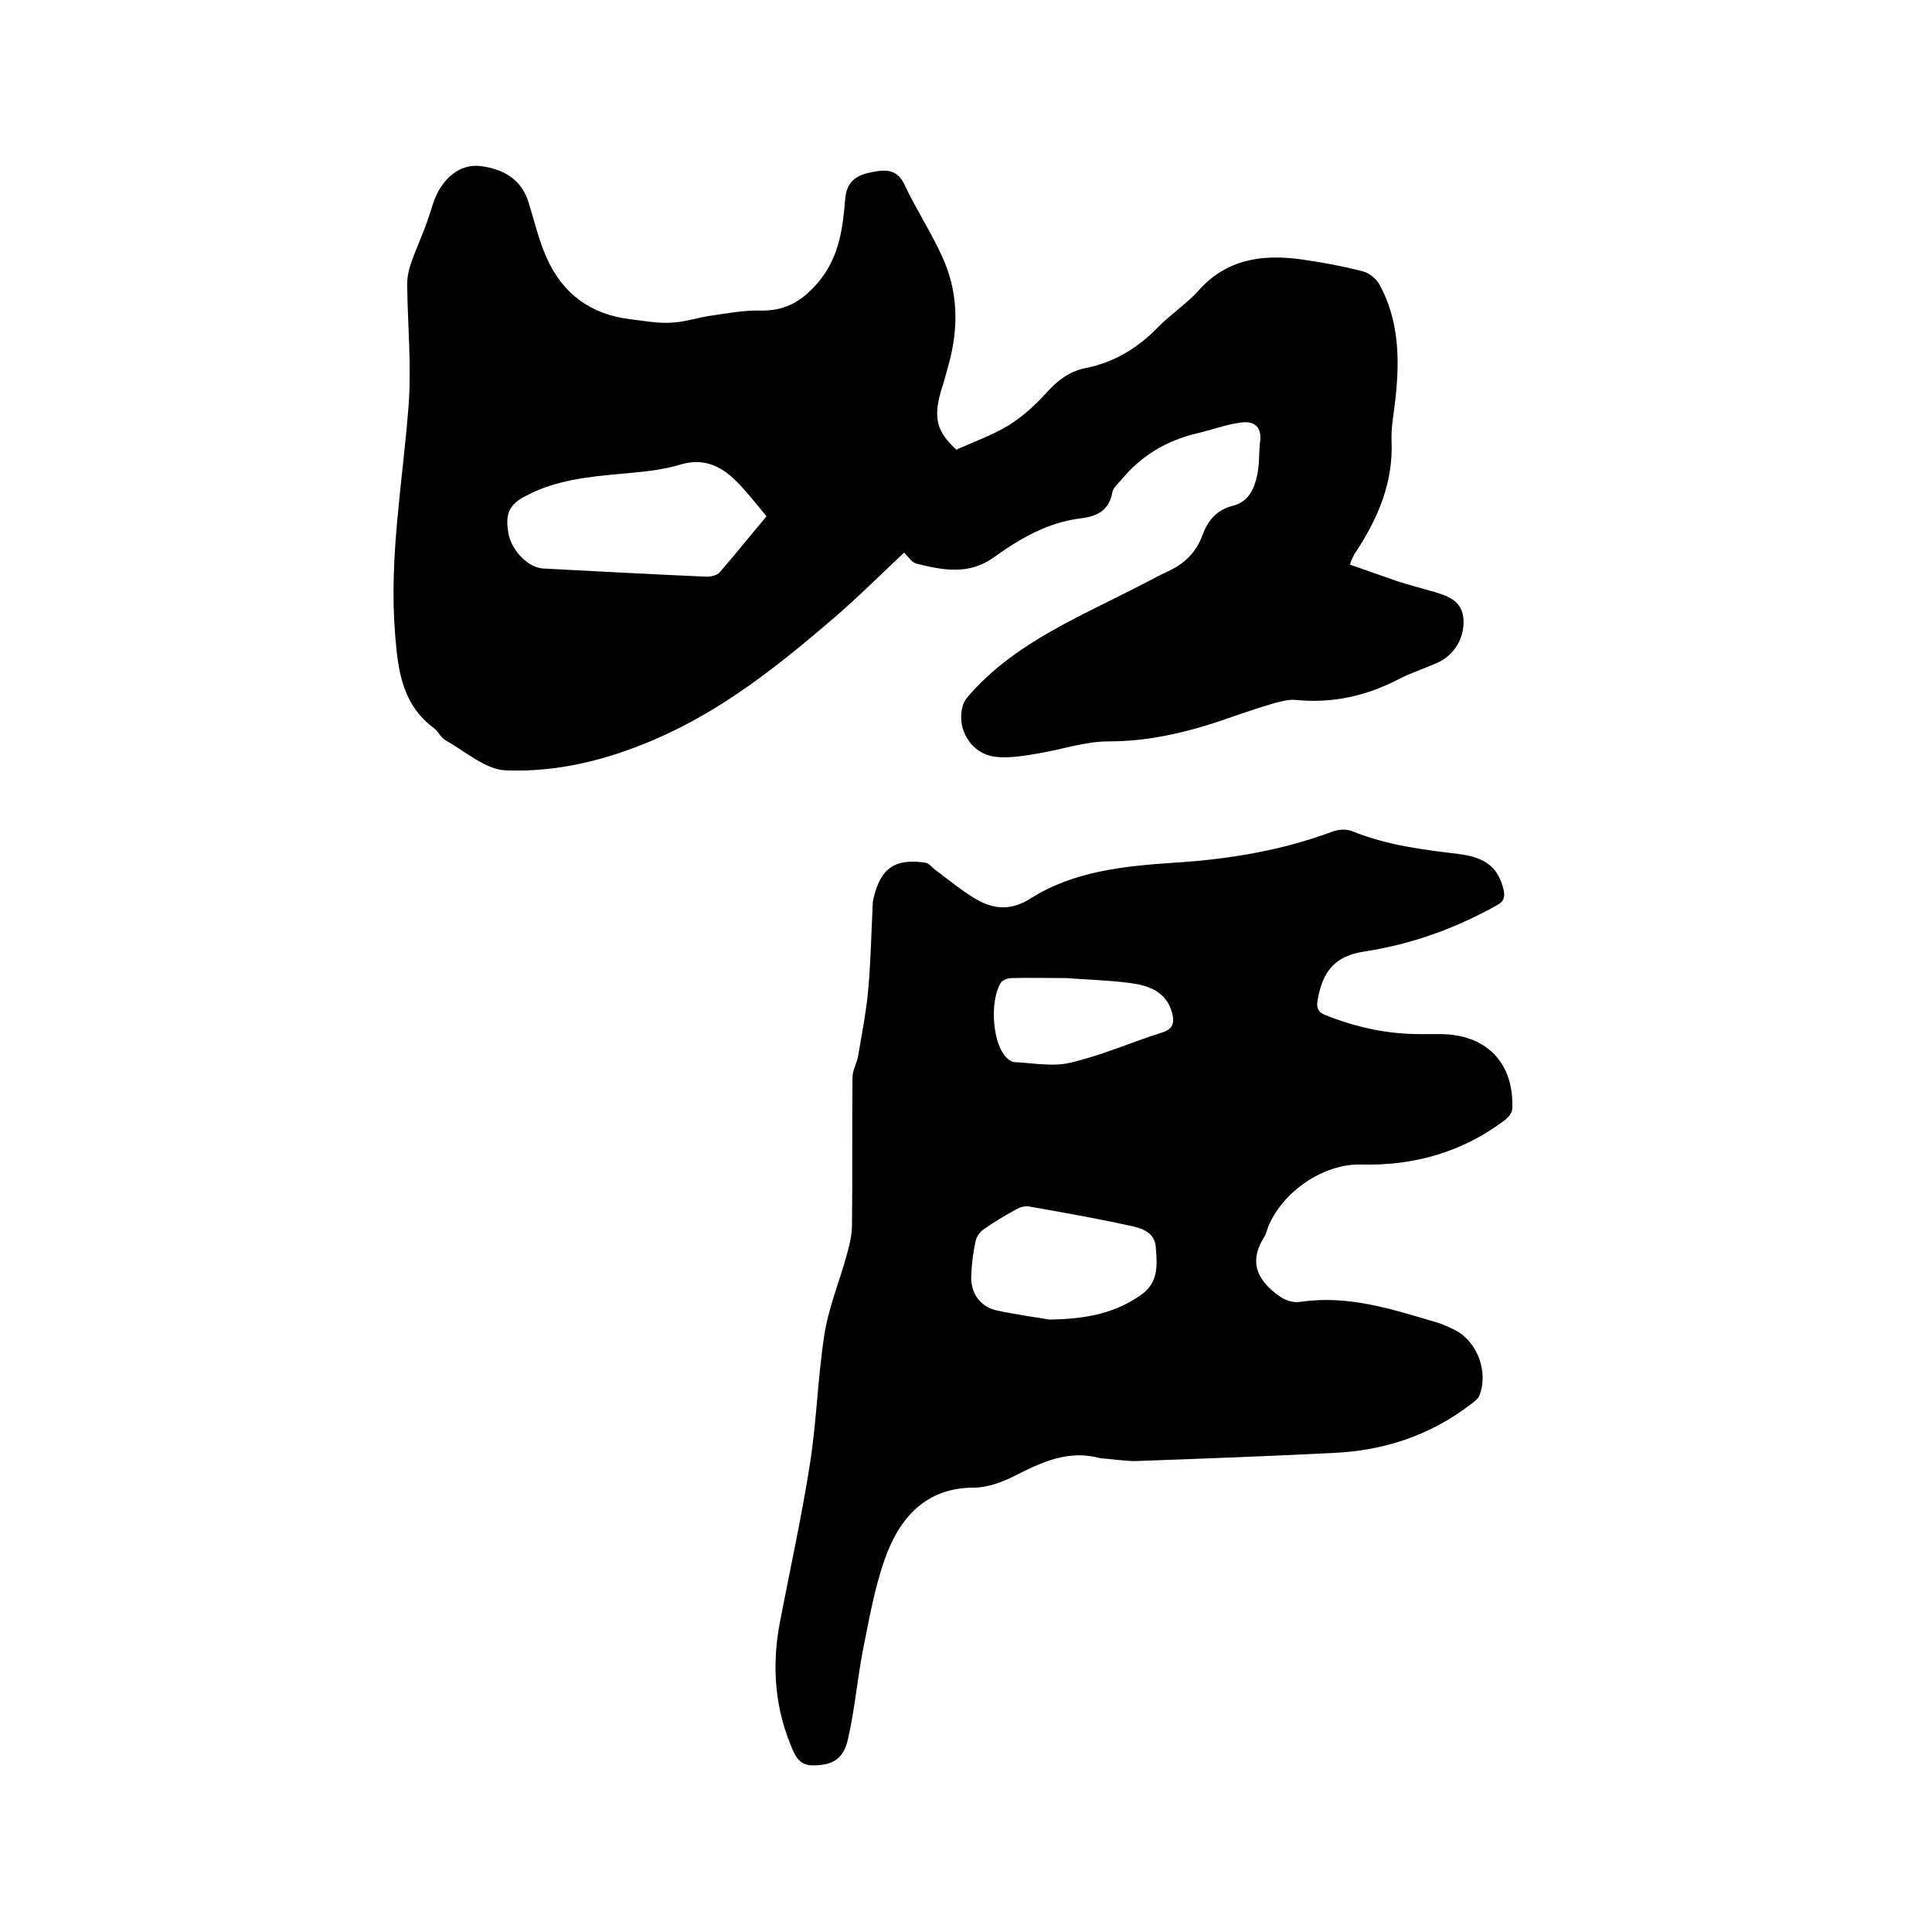 <svg enable-background="new 0 0 400 400" viewBox="0 0 400 400" xmlns="http://www.w3.org/2000/svg"><path d="m198 93.1c3.8-1.7 7.4-3 10.6-4.9 2.8-1.7 5.4-4 7.7-6.5 2.4-2.7 4.9-4.8 8.5-5.5 5.9-1.2 10.7-4.1 14.9-8.4 2.6-2.7 5.9-4.8 8.5-7.7 5.8-6.5 13.2-7.5 21.2-6.4 4.3.6 8.6 1.4 12.8 2.5 1.3.3 2.7 1.5 3.4 2.7 4.1 7.5 4.2 15.6 3.3 23.8-.3 2.8-.9 5.7-.8 8.5.4 8.7-2.8 16.1-7.4 23.1-.4.5-.6 1.1-.9 1.7-.1.2-.1.4-.3.9 3.2 1.1 6.5 2.3 9.7 3.4 2.5.8 5.1 1.5 7.6 2.2 3 .9 6 1.9 6.2 5.8s-2 7.5-5.6 9c-2.5 1.1-5.2 2-7.6 3.2-6.8 3.6-14 5.2-21.7 4.4-1.3-.1-2.7.3-4 .6-2.7.8-5.5 1.7-8.1 2.6-8.6 3.1-17.2 5.4-26.5 5.4-4.9 0-9.7 1.7-14.6 2.5-2.9.5-5.9 1-8.7.7-5.1-.5-8.4-5.9-6.8-10.8.3-1 1.2-1.9 1.9-2.7 9.5-10.4 22.4-15.6 34.6-21.9 2-1 3.9-2.1 5.9-3 3.5-1.6 5.9-4 7.2-7.6 1.1-3 3-5.2 6.3-6 3.2-.8 4.4-3.5 5-6.4.5-2.3.3-4.6.6-6.9.4-3.3-1.5-4.3-4.1-3.9-3 .4-5.9 1.5-8.9 2.2-6.4 1.5-11.7 4.7-15.8 9.7-.7.8-1.6 1.6-1.8 2.5-.6 3.7-3.1 5-6.4 5.4-6.8.8-12.6 4.1-18 8-5.2 3.8-10.6 2.8-16.1 1.4-1-.2-1.7-1.4-2.6-2.3-4.8 4.5-9.5 9.2-14.5 13.5-11.5 9.9-23.3 19.3-37.4 25.3-9.8 4.2-20 6.7-30.5 6.3-4.2-.1-8.4-3.9-12.5-6.2-1-.5-1.5-1.8-2.4-2.5-6.6-4.9-7.5-11.8-8.1-19.5-1.3-16 1.6-31.6 2.8-47.4.6-8.3-.2-16.6-.3-25 0-1.5.3-3 .8-4.4 1-2.9 2.3-5.7 3.3-8.5.8-2.2 1.3-4.5 2.4-6.5 1.9-3.3 4.9-5.6 8.8-5.1 4.5.6 8.3 2.6 9.8 7.4 1.2 3.8 2.1 7.8 3.7 11.4 3.3 7.6 9.2 11.9 17.4 12.9 2.8.3 5.7.9 8.5.7 2.7-.1 5.3-1 7.9-1.4 3.5-.5 7.1-1.2 10.6-1.1 5.5.1 9.1-2.3 12.5-6.6 3.9-5.1 4.5-10.8 5-16.6.3-3.5 2.3-4.8 5.2-5.4s5.5-.9 7.1 2.6c2.4 5.1 5.5 9.8 7.8 14.9 3.3 7.2 3.4 14.7 1.3 22.3-.5 1.8-1 3.7-1.6 5.5-1.6 5.7-.8 8.4 3.2 12.1zm-39.3 13.8c-2-2.4-3.7-4.6-5.6-6.6-3.3-3.5-7-5.7-12.3-4.1-3.9 1.2-8.1 1.5-12.2 1.9-6.8.6-13.5 1.3-19.6 4.5-3.6 1.8-4.5 3.8-3.7 8 .7 3.5 4.1 6.9 7.1 7.1 11.3.6 22.6 1.2 33.9 1.7.9 0 2.2-.3 2.7-.9 3.3-3.8 6.4-7.7 9.7-11.6z"/><path d="m227.8 301.9c-6.6-1.8-12.1.8-17.8 3.7-2.6 1.3-5.6 2.4-8.4 2.4-9.1 0-14.5 5.3-17.6 12.7-2.5 6.1-3.7 12.7-5 19.2-1.4 6.6-1.9 13.4-3.4 20-.9 4.2-3.1 5.5-6.9 5.6-2.2.1-3.4-.7-4.4-2.8-3.9-8.7-4.6-17.7-2.8-27 2.1-10.9 4.5-21.8 6.2-32.7 1.4-8.9 1.6-17.9 3-26.8.9-5.7 3.2-11.1 4.7-16.7.5-1.9 1-3.9 1-5.9.1-10.2 0-20.3.1-30.5 0-1.6 1-3.1 1.2-4.7.8-4.6 1.7-9.3 2.1-14 .5-5.8.6-11.6.9-17.4 0-.4.1-.8.2-1.2 1.5-6.1 4.4-8.1 10.7-7.2.7.1 1.3.9 1.9 1.4 3 2.2 5.8 4.6 9 6.4 3.5 1.9 7 2.1 10.9-.4 9-5.7 19.5-6.7 29.9-7.4 11.1-.7 22-2.5 32.5-6.4 1.3-.5 3-.6 4.2-.1 7.1 2.9 14.5 3.8 21.9 4.7 5.7.7 8.3 2.8 9.4 7.4.4 1.8-.1 2.6-1.7 3.4-8.5 4.7-17.4 7.9-27.1 9.4-6.1.9-8.7 4.1-9.7 10.1-.3 1.6.1 2.5 1.7 3.1 6.3 2.5 12.7 3.9 19.5 3.9h4.1c9.6 0 15.4 5.9 15 15.5 0 .7-.8 1.7-1.4 2.2-8.8 6.7-18.9 9.6-29.9 9.3-7.8-.2-16.2 5.6-19.2 12.8-.3.7-.4 1.5-.8 2.1-3.1 4.9-1.9 8.6 2.6 12 1.7 1.3 3.2 1.8 5.1 1.5 9.8-1.4 18.8 1.6 28 4.3 1.3.4 2.6 1 3.8 1.6 4.6 2.4 6.9 8.7 5 13.5-.3.8-1.2 1.4-2 2-8.3 6.3-17.7 9.4-28 9.9-13.7.7-27.5 1.2-41.2 1.7-2.2 0-4.8-.4-7.3-.6zm-10.5-28.7c8.1-.1 13.7-1.5 18.8-5 3.8-2.6 3.5-6.2 3.2-9.9-.2-3.3-3.1-4.1-5.7-4.6-6.8-1.5-13.7-2.7-20.5-3.9-.9-.2-2.1.2-2.9.7-2.2 1.2-4.4 2.5-6.5 4-.8.5-1.5 1.5-1.7 2.4-.5 2.3-.8 4.6-.9 6.9-.3 3.7 1.7 6.7 5.2 7.5 4.2.9 8.6 1.5 11 1.9zm3.5-70.7c-4.5 0-7.9-.1-11.3 0-.8 0-2 .4-2.3 1-2.2 3.5-1.8 11.6.7 14.9.5.7 1.4 1.5 2.2 1.5 3.9.2 8 1 11.6.1 6.4-1.5 12.5-4.2 18.8-6.2 2.3-.7 2.7-1.9 2.2-4-1.2-4.6-5-5.8-8.9-6.3-4.7-.6-9.5-.7-13-1z"/></svg>